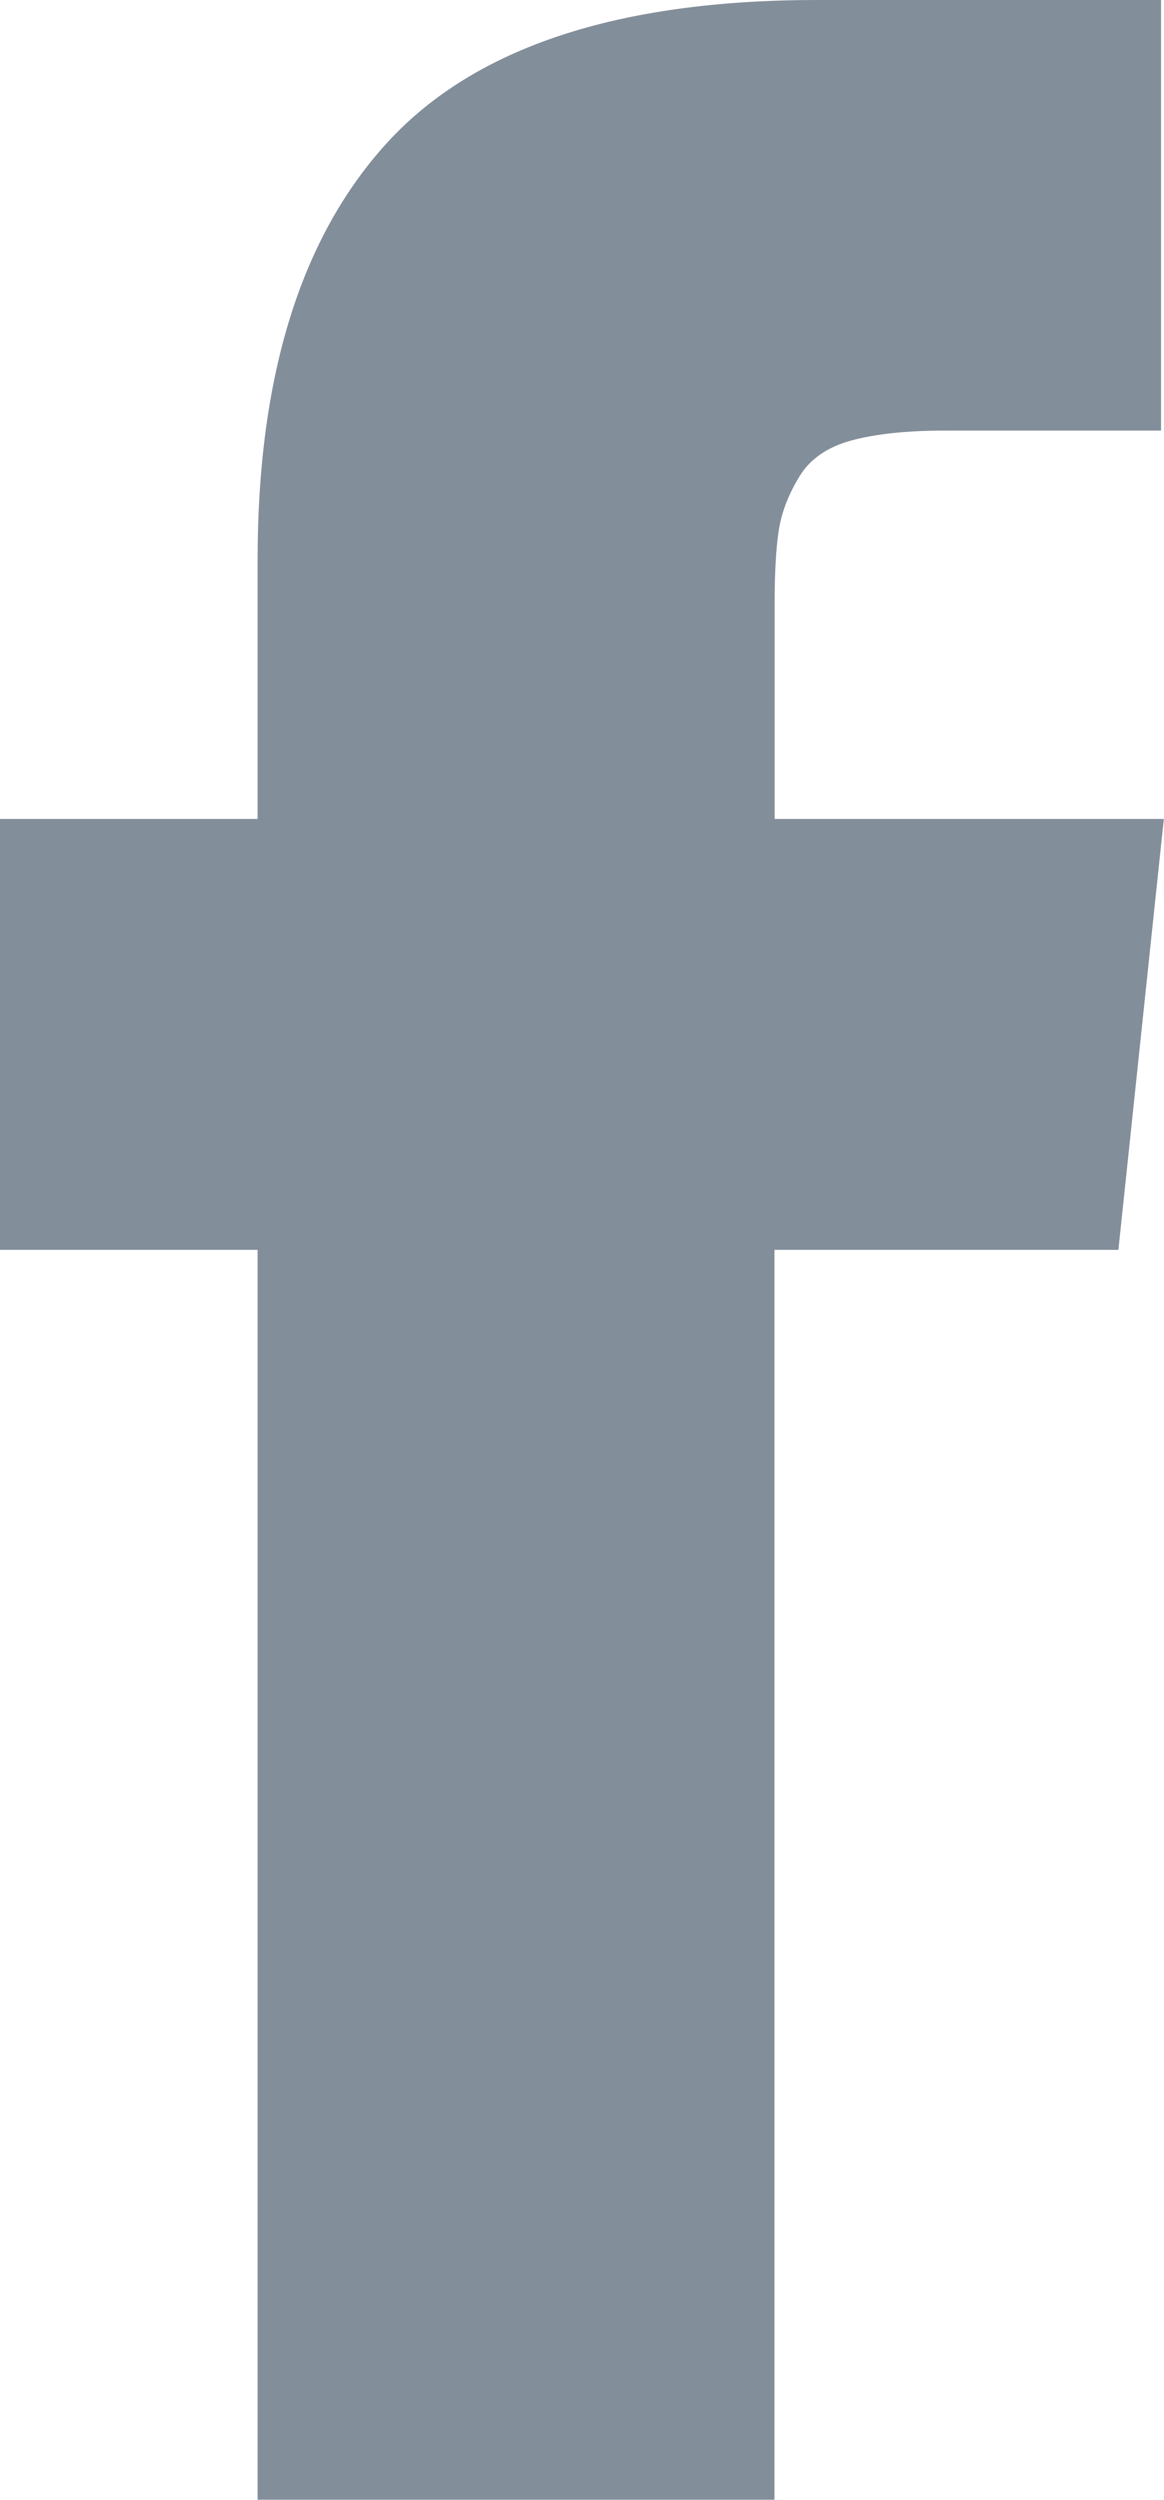 <?xml version="1.0" encoding="utf-8"?>
<!-- Generator: Adobe Illustrator 16.0.3, SVG Export Plug-In . SVG Version: 6.00 Build 0)  -->
<!DOCTYPE svg PUBLIC "-//W3C//DTD SVG 1.1//EN" "http://www.w3.org/Graphics/SVG/1.1/DTD/svg11.dtd">
<svg version="1.1" id="Warstwa_1" xmlns="http://www.w3.org/2000/svg" xmlns:xlink="http://www.w3.org/1999/xlink" x="0px" y="0px"
	 width="7.094px" height="15.223px" viewBox="0 0 7.094 15.223" enable-background="new 0 0 7.094 15.223" xml:space="preserve">
<path fill="#838E9B" d="M4.721,4.987V3.676c0-0.196,0.009-0.349,0.027-0.457C4.766,3.111,4.809,3.005,4.873,2.9
	s0.169-0.177,0.313-0.217c0.146-0.04,0.337-0.061,0.577-0.061h1.313V0H4.979C3.766,0,2.895,0.288,2.365,0.863
	C1.835,1.439,1.57,2.287,1.57,3.408v1.579H0v2.624h1.57v7.611h3.15V7.611h2.096l0.277-2.624H4.721z"/>
</svg>

